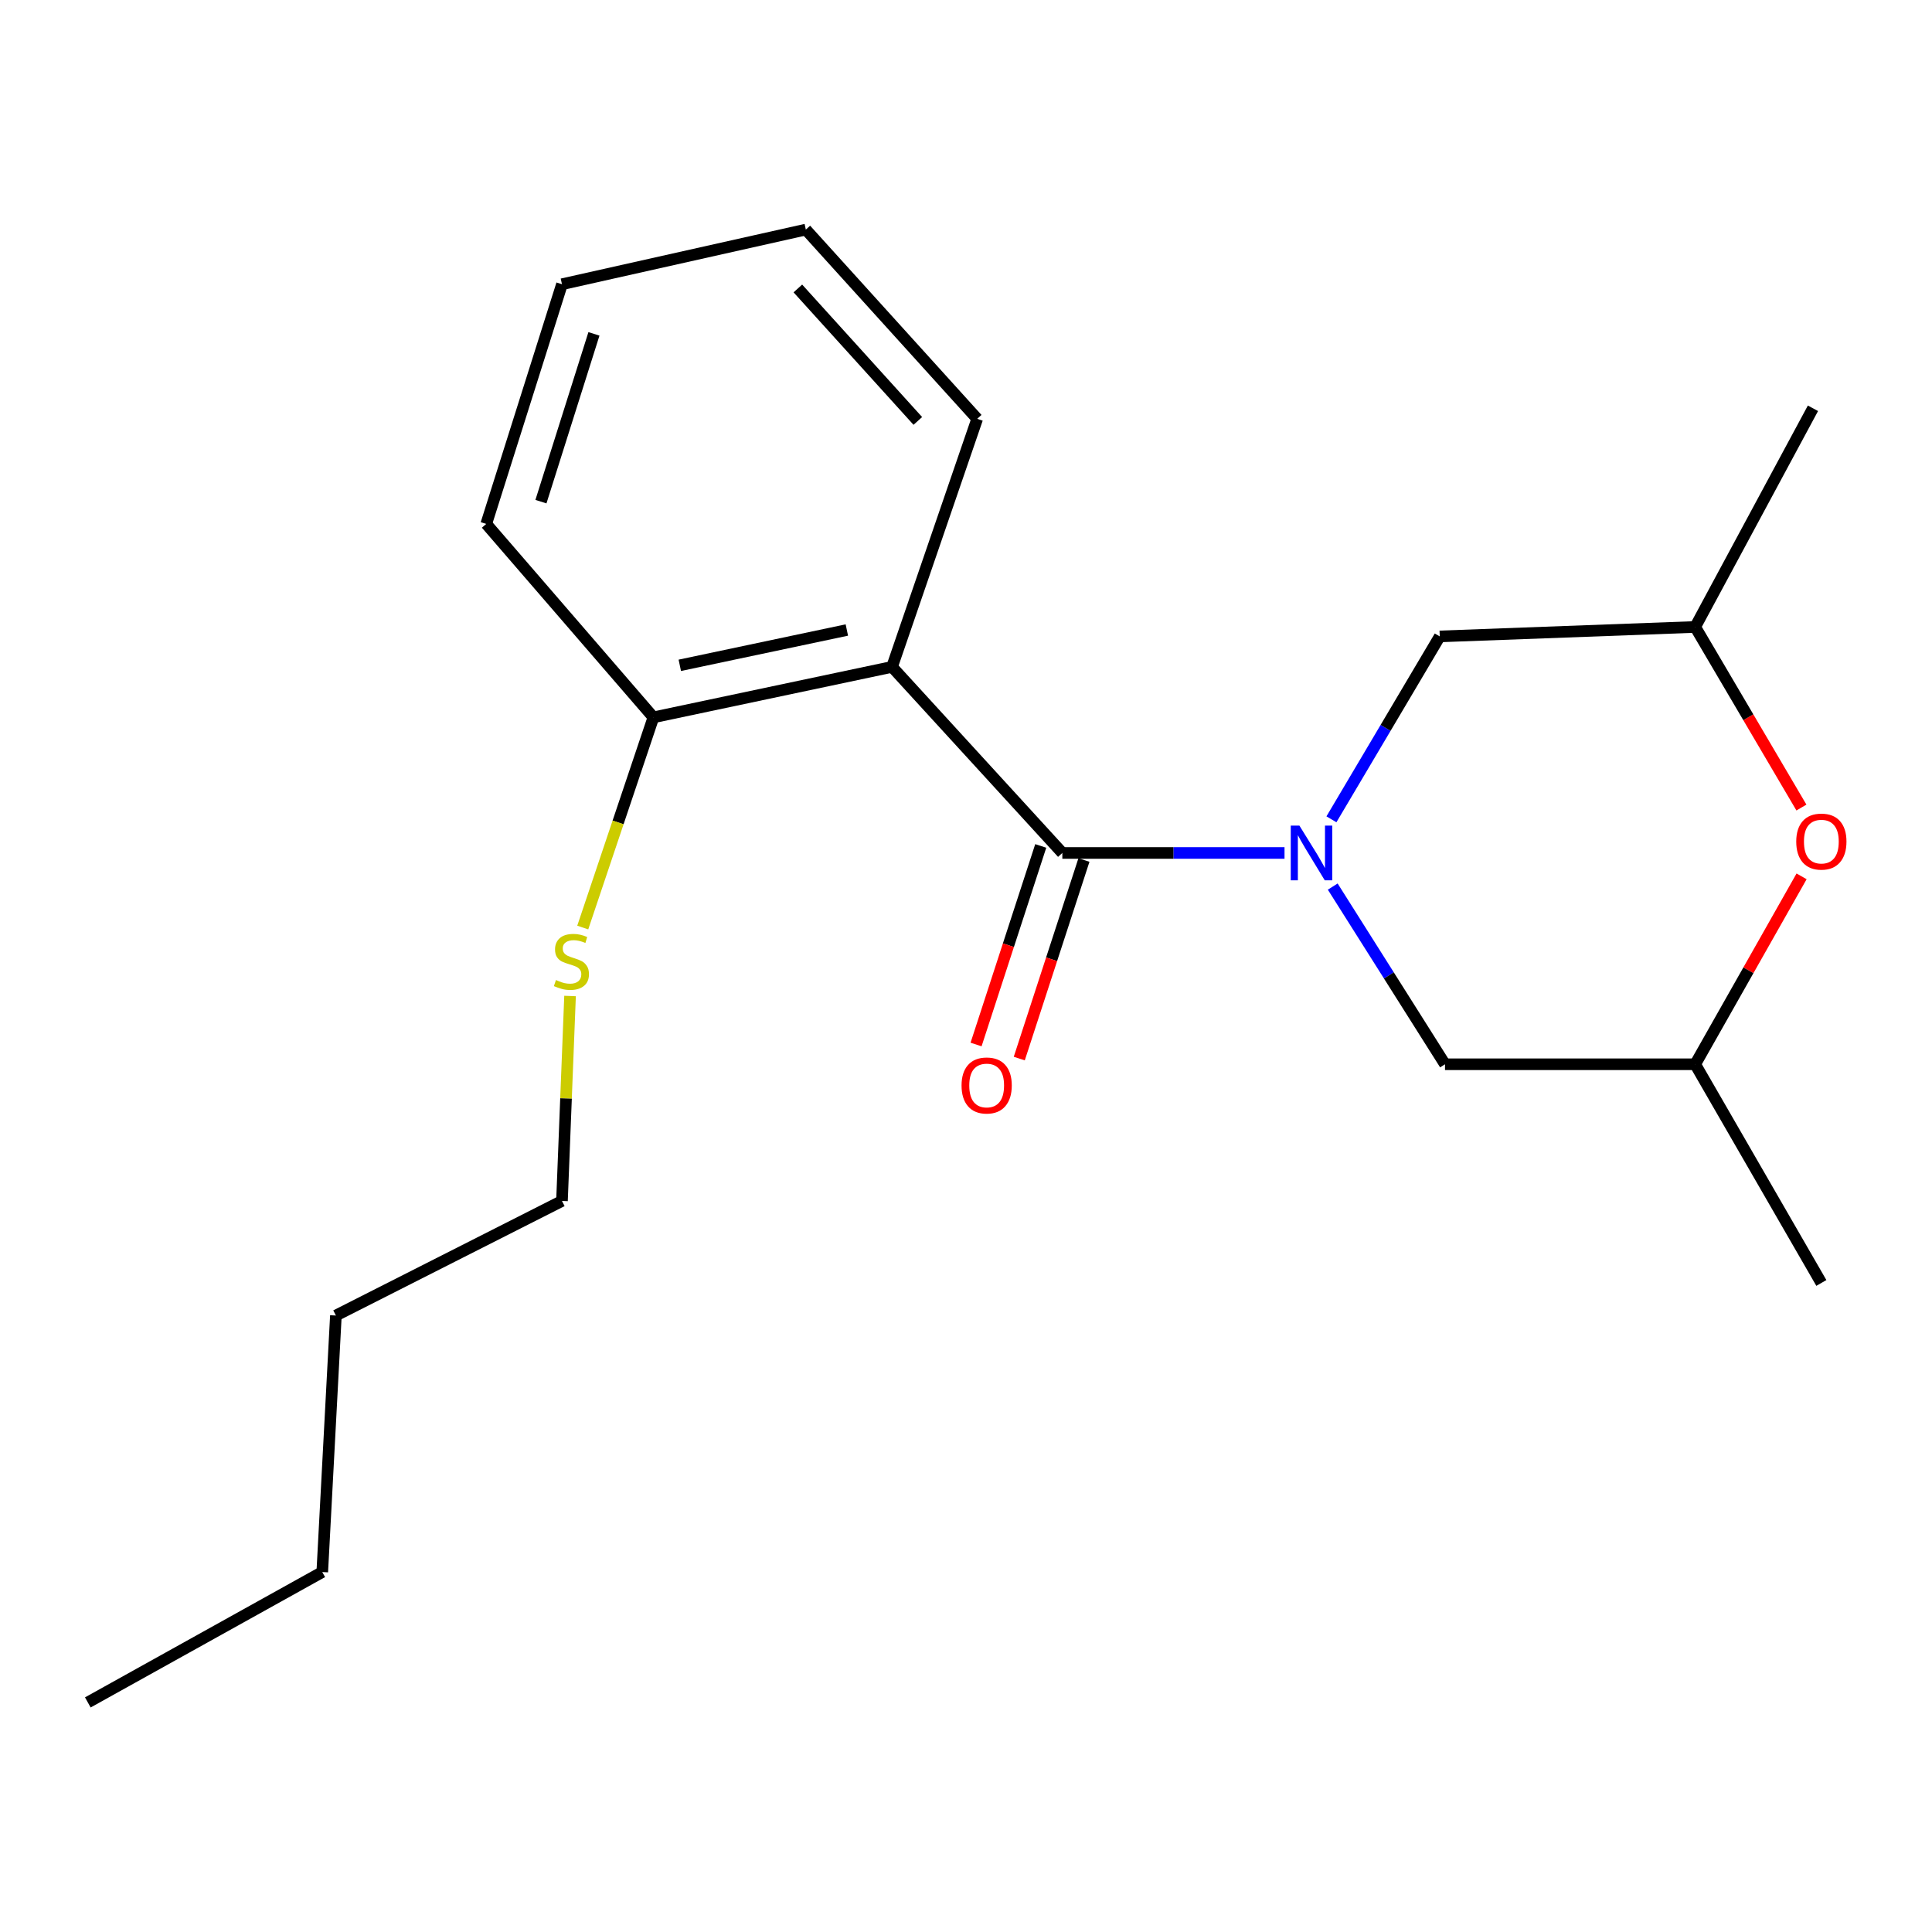 <?xml version='1.0' encoding='iso-8859-1'?>
<svg version='1.1' baseProfile='full'
              xmlns='http://www.w3.org/2000/svg'
                      xmlns:rdkit='http://www.rdkit.org/xml'
                      xmlns:xlink='http://www.w3.org/1999/xlink'
                  xml:space='preserve'
width='1000px' height='1000px' viewBox='0 0 1000 1000'>
<!-- END OF HEADER -->
<rect style='opacity:1.0;fill:#FFFFFF;stroke:none' width='1000' height='1000' x='0' y='0'> </rect>
<path class='bond-0' d='M 664.866,441.495 L 607.366,441.495' style='fill:none;fill-rule:evenodd;stroke:#0000FF;stroke-width:6px;stroke-linecap:butt;stroke-linejoin:miter;stroke-opacity:1' />
<path class='bond-0' d='M 607.366,441.495 L 549.866,441.495' style='fill:none;fill-rule:evenodd;stroke:#000000;stroke-width:6px;stroke-linecap:butt;stroke-linejoin:miter;stroke-opacity:1' />
<path class='bond-3' d='M 689.146,424.078 L 717.179,376.745' style='fill:none;fill-rule:evenodd;stroke:#0000FF;stroke-width:6px;stroke-linecap:butt;stroke-linejoin:miter;stroke-opacity:1' />
<path class='bond-3' d='M 717.179,376.745 L 745.213,329.411' style='fill:none;fill-rule:evenodd;stroke:#000000;stroke-width:6px;stroke-linecap:butt;stroke-linejoin:miter;stroke-opacity:1' />
<path class='bond-4' d='M 689.82,458.889 L 718.876,504.876' style='fill:none;fill-rule:evenodd;stroke:#0000FF;stroke-width:6px;stroke-linecap:butt;stroke-linejoin:miter;stroke-opacity:1' />
<path class='bond-4' d='M 718.876,504.876 L 747.931,550.862' style='fill:none;fill-rule:evenodd;stroke:#000000;stroke-width:6px;stroke-linecap:butt;stroke-linejoin:miter;stroke-opacity:1' />
<path class='bond-1' d='M 549.866,441.495 L 461.717,345.18' style='fill:none;fill-rule:evenodd;stroke:#000000;stroke-width:6px;stroke-linecap:butt;stroke-linejoin:miter;stroke-opacity:1' />
<path class='bond-6' d='M 538.686,437.854 L 521.948,489.244' style='fill:none;fill-rule:evenodd;stroke:#000000;stroke-width:6px;stroke-linecap:butt;stroke-linejoin:miter;stroke-opacity:1' />
<path class='bond-6' d='M 521.948,489.244 L 505.211,540.635' style='fill:none;fill-rule:evenodd;stroke:#FF0000;stroke-width:6px;stroke-linecap:butt;stroke-linejoin:miter;stroke-opacity:1' />
<path class='bond-6' d='M 561.047,445.137 L 544.309,496.527' style='fill:none;fill-rule:evenodd;stroke:#000000;stroke-width:6px;stroke-linecap:butt;stroke-linejoin:miter;stroke-opacity:1' />
<path class='bond-6' d='M 544.309,496.527 L 527.572,547.917' style='fill:none;fill-rule:evenodd;stroke:#FF0000;stroke-width:6px;stroke-linecap:butt;stroke-linejoin:miter;stroke-opacity:1' />
<path class='bond-5' d='M 461.717,345.18 L 338.201,371.297' style='fill:none;fill-rule:evenodd;stroke:#000000;stroke-width:6px;stroke-linecap:butt;stroke-linejoin:miter;stroke-opacity:1' />
<path class='bond-5' d='M 438.325,326.09 L 351.863,344.371' style='fill:none;fill-rule:evenodd;stroke:#000000;stroke-width:6px;stroke-linecap:butt;stroke-linejoin:miter;stroke-opacity:1' />
<path class='bond-10' d='M 461.717,345.18 L 505.798,216.778' style='fill:none;fill-rule:evenodd;stroke:#000000;stroke-width:6px;stroke-linecap:butt;stroke-linejoin:miter;stroke-opacity:1' />
<path class='bond-2' d='M 932.497,453.598 L 904.964,502.23' style='fill:none;fill-rule:evenodd;stroke:#FF0000;stroke-width:6px;stroke-linecap:butt;stroke-linejoin:miter;stroke-opacity:1' />
<path class='bond-2' d='M 904.964,502.23 L 877.431,550.862' style='fill:none;fill-rule:evenodd;stroke:#000000;stroke-width:6px;stroke-linecap:butt;stroke-linejoin:miter;stroke-opacity:1' />
<path class='bond-20' d='M 932.412,417.985 L 904.921,371.248' style='fill:none;fill-rule:evenodd;stroke:#FF0000;stroke-width:6px;stroke-linecap:butt;stroke-linejoin:miter;stroke-opacity:1' />
<path class='bond-20' d='M 904.921,371.248 L 877.431,324.512' style='fill:none;fill-rule:evenodd;stroke:#000000;stroke-width:6px;stroke-linecap:butt;stroke-linejoin:miter;stroke-opacity:1' />
<path class='bond-8' d='M 745.213,329.411 L 877.431,324.512' style='fill:none;fill-rule:evenodd;stroke:#000000;stroke-width:6px;stroke-linecap:butt;stroke-linejoin:miter;stroke-opacity:1' />
<path class='bond-7' d='M 747.931,550.862 L 877.431,550.862' style='fill:none;fill-rule:evenodd;stroke:#000000;stroke-width:6px;stroke-linecap:butt;stroke-linejoin:miter;stroke-opacity:1' />
<path class='bond-9' d='M 338.201,371.297 L 319.916,425.696' style='fill:none;fill-rule:evenodd;stroke:#000000;stroke-width:6px;stroke-linecap:butt;stroke-linejoin:miter;stroke-opacity:1' />
<path class='bond-9' d='M 319.916,425.696 L 301.631,480.094' style='fill:none;fill-rule:evenodd;stroke:#CCCC00;stroke-width:6px;stroke-linecap:butt;stroke-linejoin:miter;stroke-opacity:1' />
<path class='bond-11' d='M 338.201,371.297 L 251.685,271.18' style='fill:none;fill-rule:evenodd;stroke:#000000;stroke-width:6px;stroke-linecap:butt;stroke-linejoin:miter;stroke-opacity:1' />
<path class='bond-12' d='M 877.431,550.862 L 942.729,664.057' style='fill:none;fill-rule:evenodd;stroke:#000000;stroke-width:6px;stroke-linecap:butt;stroke-linejoin:miter;stroke-opacity:1' />
<path class='bond-13' d='M 877.431,324.512 L 938.379,211.33' style='fill:none;fill-rule:evenodd;stroke:#000000;stroke-width:6px;stroke-linecap:butt;stroke-linejoin:miter;stroke-opacity:1' />
<path class='bond-14' d='M 295.058,515.528 L 292.969,568.568' style='fill:none;fill-rule:evenodd;stroke:#CCCC00;stroke-width:6px;stroke-linecap:butt;stroke-linejoin:miter;stroke-opacity:1' />
<path class='bond-14' d='M 292.969,568.568 L 290.88,621.609' style='fill:none;fill-rule:evenodd;stroke:#000000;stroke-width:6px;stroke-linecap:butt;stroke-linejoin:miter;stroke-opacity:1' />
<path class='bond-17' d='M 505.798,216.778 L 417.1,118.83' style='fill:none;fill-rule:evenodd;stroke:#000000;stroke-width:6px;stroke-linecap:butt;stroke-linejoin:miter;stroke-opacity:1' />
<path class='bond-17' d='M 475.062,217.871 L 412.973,149.308' style='fill:none;fill-rule:evenodd;stroke:#000000;stroke-width:6px;stroke-linecap:butt;stroke-linejoin:miter;stroke-opacity:1' />
<path class='bond-21' d='M 251.685,271.18 L 290.88,147.116' style='fill:none;fill-rule:evenodd;stroke:#000000;stroke-width:6px;stroke-linecap:butt;stroke-linejoin:miter;stroke-opacity:1' />
<path class='bond-21' d='M 279.988,259.655 L 307.425,172.81' style='fill:none;fill-rule:evenodd;stroke:#000000;stroke-width:6px;stroke-linecap:butt;stroke-linejoin:miter;stroke-opacity:1' />
<path class='bond-15' d='M 290.88,621.609 L 173.857,680.91' style='fill:none;fill-rule:evenodd;stroke:#000000;stroke-width:6px;stroke-linecap:butt;stroke-linejoin:miter;stroke-opacity:1' />
<path class='bond-16' d='M 173.857,680.91 L 166.802,813.689' style='fill:none;fill-rule:evenodd;stroke:#000000;stroke-width:6px;stroke-linecap:butt;stroke-linejoin:miter;stroke-opacity:1' />
<path class='bond-18' d='M 166.802,813.689 L 45.455,881.17' style='fill:none;fill-rule:evenodd;stroke:#000000;stroke-width:6px;stroke-linecap:butt;stroke-linejoin:miter;stroke-opacity:1' />
<path class='bond-19' d='M 417.1,118.83 L 290.88,147.116' style='fill:none;fill-rule:evenodd;stroke:#000000;stroke-width:6px;stroke-linecap:butt;stroke-linejoin:miter;stroke-opacity:1' />
<path  class='atom-0' d='M 672.57 427.335
L 681.85 442.335
Q 682.77 443.815, 684.25 446.495
Q 685.73 449.175, 685.81 449.335
L 685.81 427.335
L 689.57 427.335
L 689.57 455.655
L 685.69 455.655
L 675.73 439.255
Q 674.57 437.335, 673.33 435.135
Q 672.13 432.935, 671.77 432.255
L 671.77 455.655
L 668.09 455.655
L 668.09 427.335
L 672.57 427.335
' fill='#0000FF'/>
<path  class='atom-3' d='M 929.729 435.604
Q 929.729 428.804, 933.089 425.004
Q 936.449 421.204, 942.729 421.204
Q 949.009 421.204, 952.369 425.004
Q 955.729 428.804, 955.729 435.604
Q 955.729 442.484, 952.329 446.404
Q 948.929 450.284, 942.729 450.284
Q 936.489 450.284, 933.089 446.404
Q 929.729 442.524, 929.729 435.604
M 942.729 447.084
Q 947.049 447.084, 949.369 444.204
Q 951.729 441.284, 951.729 435.604
Q 951.729 430.044, 949.369 427.244
Q 947.049 424.404, 942.729 424.404
Q 938.409 424.404, 936.049 427.204
Q 933.729 430.004, 933.729 435.604
Q 933.729 441.324, 936.049 444.204
Q 938.409 447.084, 942.729 447.084
' fill='#FF0000'/>
<path  class='atom-7' d='M 497.697 561.838
Q 497.697 555.038, 501.057 551.238
Q 504.417 547.438, 510.697 547.438
Q 516.977 547.438, 520.337 551.238
Q 523.697 555.038, 523.697 561.838
Q 523.697 568.718, 520.297 572.638
Q 516.897 576.518, 510.697 576.518
Q 504.457 576.518, 501.057 572.638
Q 497.697 568.758, 497.697 561.838
M 510.697 573.318
Q 515.017 573.318, 517.337 570.438
Q 519.697 567.518, 519.697 561.838
Q 519.697 556.278, 517.337 553.478
Q 515.017 550.638, 510.697 550.638
Q 506.377 550.638, 504.017 553.438
Q 501.697 556.238, 501.697 561.838
Q 501.697 567.558, 504.017 570.438
Q 506.377 573.318, 510.697 573.318
' fill='#FF0000'/>
<path  class='atom-10' d='M 287.766 507.264
Q 288.086 507.384, 289.406 507.944
Q 290.726 508.504, 292.166 508.864
Q 293.646 509.184, 295.086 509.184
Q 297.766 509.184, 299.326 507.904
Q 300.886 506.584, 300.886 504.304
Q 300.886 502.744, 300.086 501.784
Q 299.326 500.824, 298.126 500.304
Q 296.926 499.784, 294.926 499.184
Q 292.406 498.424, 290.886 497.704
Q 289.406 496.984, 288.326 495.464
Q 287.286 493.944, 287.286 491.384
Q 287.286 487.824, 289.686 485.624
Q 292.126 483.424, 296.926 483.424
Q 300.206 483.424, 303.926 484.984
L 303.006 488.064
Q 299.606 486.664, 297.046 486.664
Q 294.286 486.664, 292.766 487.824
Q 291.246 488.944, 291.286 490.904
Q 291.286 492.424, 292.046 493.344
Q 292.846 494.264, 293.966 494.784
Q 295.126 495.304, 297.046 495.904
Q 299.606 496.704, 301.126 497.504
Q 302.646 498.304, 303.726 499.944
Q 304.846 501.544, 304.846 504.304
Q 304.846 508.224, 302.206 510.344
Q 299.606 512.424, 295.246 512.424
Q 292.726 512.424, 290.806 511.864
Q 288.926 511.344, 286.686 510.424
L 287.766 507.264
' fill='#CCCC00'/>
</svg>
